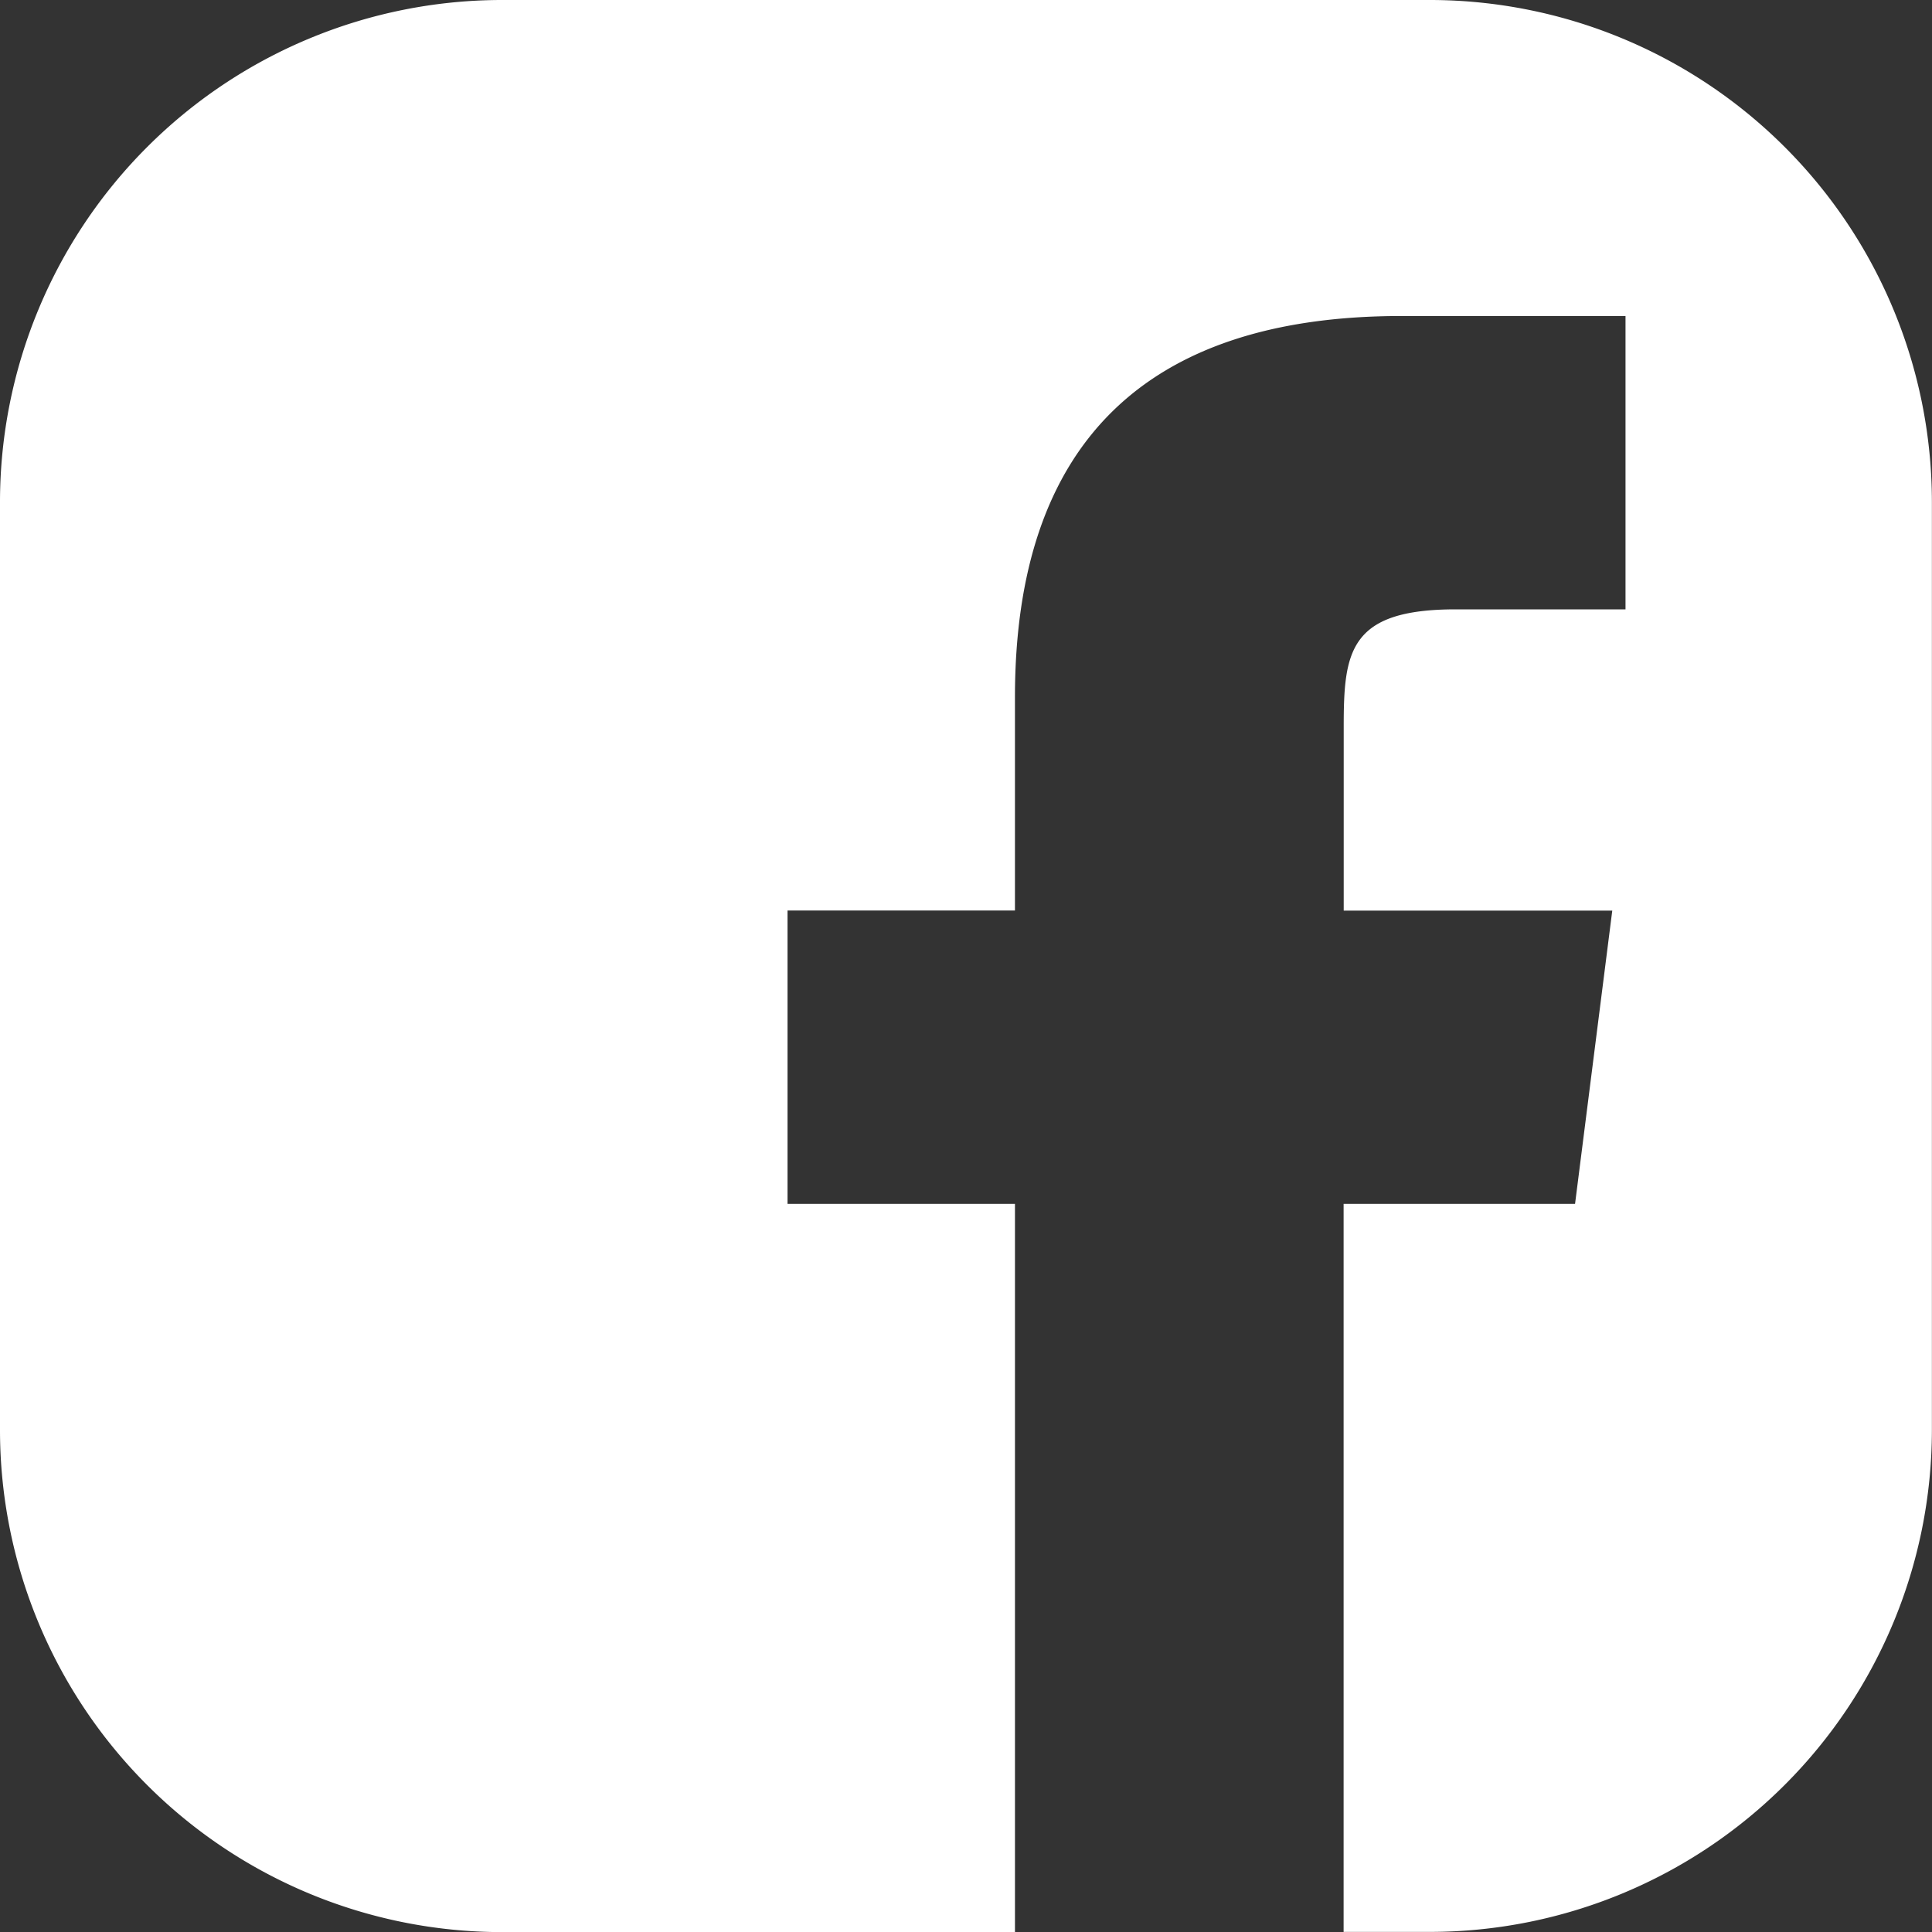 <svg xmlns="http://www.w3.org/2000/svg" width="19.258" height="19.259" viewBox="0 0 19.258 19.259">
  <rect x="0" y="0" width="19.258" height="19.259" fill="#333333" stroke="none"/>
  <path id="中マド_1" data-name="中マド 1" d="M10.117,19.259H5a5.006,5.006,0,0,1-5-5V5A5.006,5.006,0,0,1,5,0h9.257a5.006,5.006,0,0,1,5,5v9.257a5.006,5.006,0,0,1-5,5h-.864V12H15.7l.371-2.923H13.394l0-1.832c0-.748.052-1.171,1.116-1.171h1.693V3.15H13.97c-2.557,0-3.853,1.279-3.853,3.8V9.076H7.85V12h2.267v7.259Z" fill="#fff"/>
</svg>
